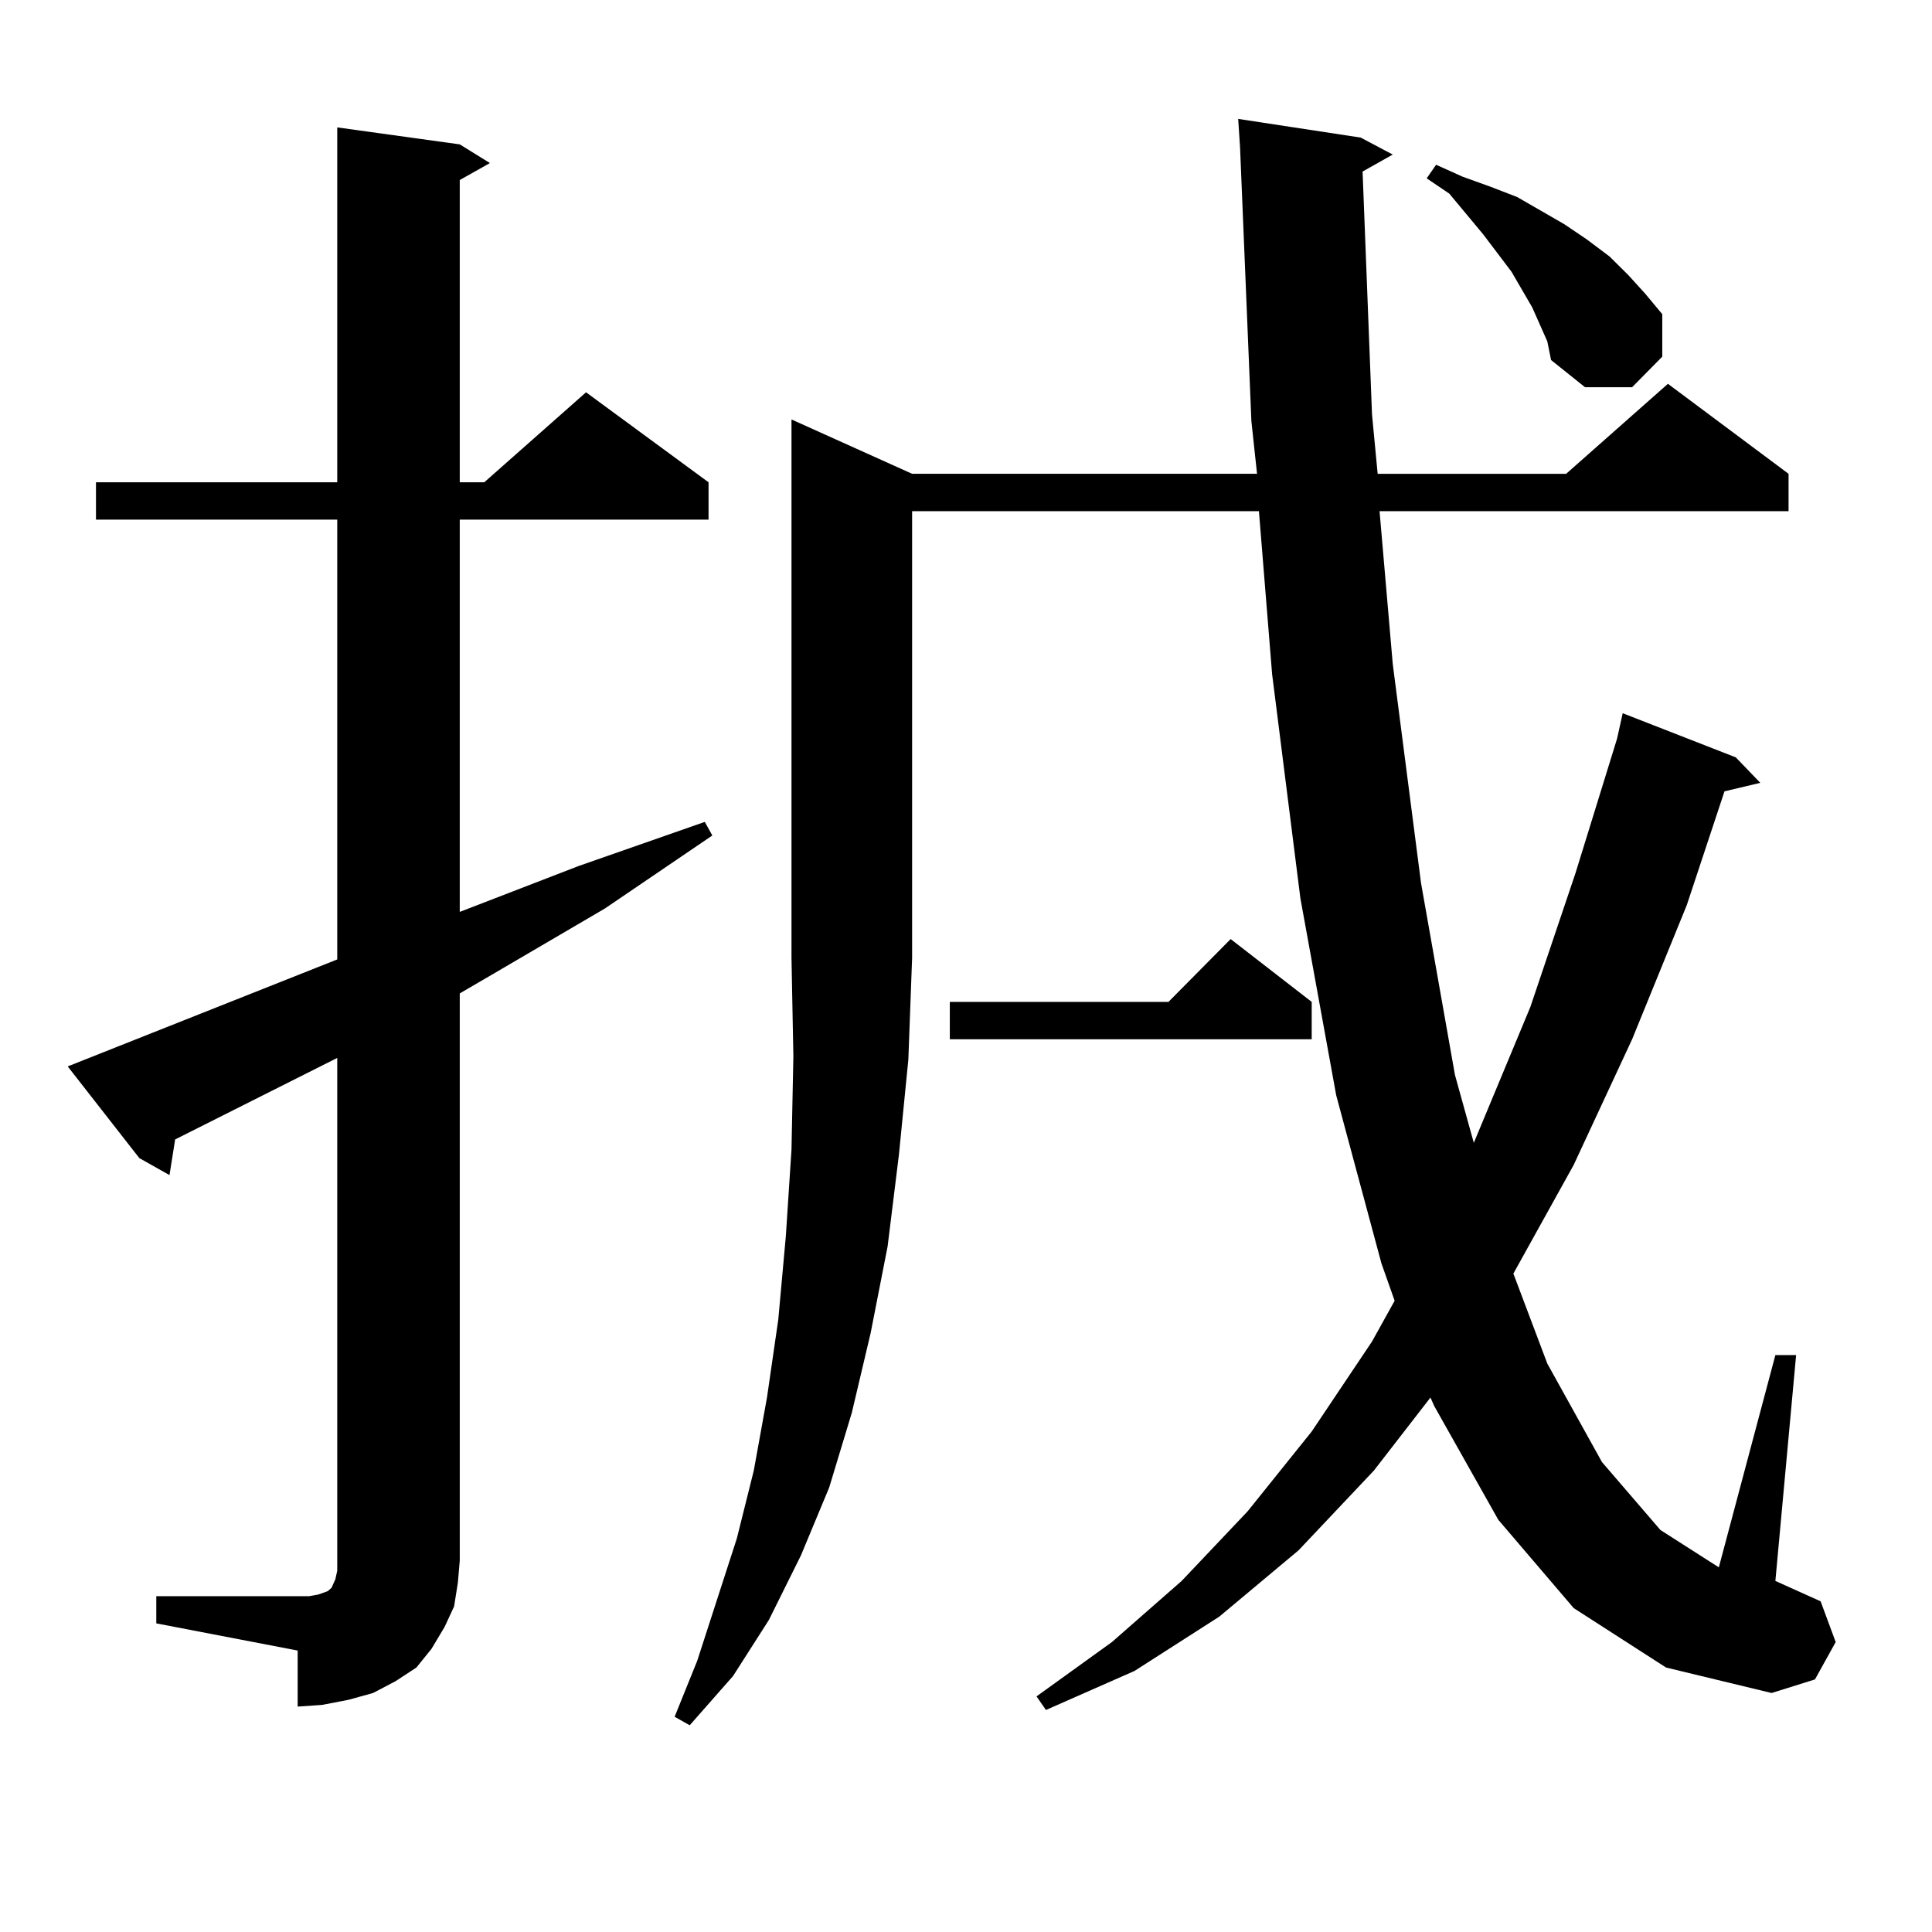 <?xml version="1.0" encoding="utf-8"?>
<!-- Generator: Adobe Illustrator 16.0.0, SVG Export Plug-In . SVG Version: 6.00 Build 0)  -->
<!DOCTYPE svg PUBLIC "-//W3C//DTD SVG 1.1//EN" "http://www.w3.org/Graphics/SVG/1.1/DTD/svg11.dtd">
<svg version="1.1" id="图层_1" xmlns="http://www.w3.org/2000/svg" xmlns:xlink="http://www.w3.org/1999/xlink" x="0px" y="0px"
	 width="1000px" height="1000px" viewBox="0 0 1000 1000" enable-background="new 0 0 1000 1000" xml:space="preserve">
<path d="M80.9,826.195h73.169h5.854l4.878-0.879l4.878-1.758l1.951-1.758l1.951-4.395l0.976-4.395v-5.273V547.582l-83.9,42.188
	l-2.927,18.457l-15.609-8.789l-37.072-47.461l139.509-55.371V268.969H49.682v-19.336h124.875V65.941l63.413,8.789l15.609,9.668
	l-15.609,8.789v156.445h12.683l52.682-46.582l63.413,46.582v19.336H237.97v203.027l61.462-23.73l65.364-22.852l3.902,7.031
	l-55.608,37.793l-58.535,34.277l-16.585,9.668v293.555l-0.976,11.426l-1.951,12.305l-4.878,10.547l-6.829,11.426l-7.805,9.668
	l-10.731,7.031l-11.707,6.152l-12.683,3.516l-13.658,2.637l-12.683,0.879V854.32L80.9,840.258V826.195z M472.11,245.238h178.532
	l-2.927-27.246l-5.854-141.504l-0.976-14.941l63.413,9.668l16.585,8.789l-15.609,8.789l4.878,125.684l2.927,30.762h97.559
	l52.682-46.582l62.438,46.582v19.336H714.056l6.829,79.102l14.634,113.379l17.561,99.316l9.756,35.156l29.268-70.313l23.414-69.434
	l21.463-69.434l2.927-13.184l58.535,22.852l12.683,13.184l-18.536,4.395l-19.512,58.887l-28.292,69.434l-30.243,65.039
	l-31.219,56.25l17.561,46.582l28.292,50.977l30.243,35.156l30.243,19.336l29.268-109.863h10.731l-10.731,116.895l1.951,0.879
	l21.463,9.668l7.805,21.094l-10.731,19.336l-22.438,7.031l-54.633-13.184l-47.804-30.762l-39.023-45.703l-33.17-58.887l-1.951-4.395
	l-29.268,37.793l-39.023,41.309l-40.975,34.277l-43.901,28.125l-45.853,20.215l-4.878-7.031l39.023-28.125l36.097-31.641
	l34.146-36.035l33.17-41.309l31.219-46.582l11.707-21.094l-6.829-19.336l-23.414-87.012l-18.536-101.953l-14.634-116.016
	l-6.829-84.375H472.11v231.152l-1.951,52.734l-4.878,49.219l-5.854,47.461l-8.78,44.824l-9.756,41.309l-11.707,38.672
	l-14.634,35.156L397.966,838.5l-18.536,29.004l-22.438,25.488l-7.805-4.395l11.707-29.004l20.487-63.281l8.78-35.156l6.829-37.793
	l5.854-40.43l3.902-43.066l2.927-44.824l0.976-48.34l-0.976-50.977V217.113L472.11,245.238z M678.935,518.578v19.336H491.622
	v-19.336H604.79l32.194-32.52L678.935,518.578z M793.078,159.105l-10.731-18.457l-14.634-19.336l-17.561-21.094l-11.707-7.91
	l4.878-7.031l13.658,6.152l14.634,5.273l13.658,5.273l24.39,14.063l11.707,7.91l11.707,8.789l9.756,9.668l8.78,9.668l8.78,10.547
	v21.973l-15.609,15.82h-24.39l-17.561-14.063l-1.951-9.668L793.078,159.105z"/>
</svg>
